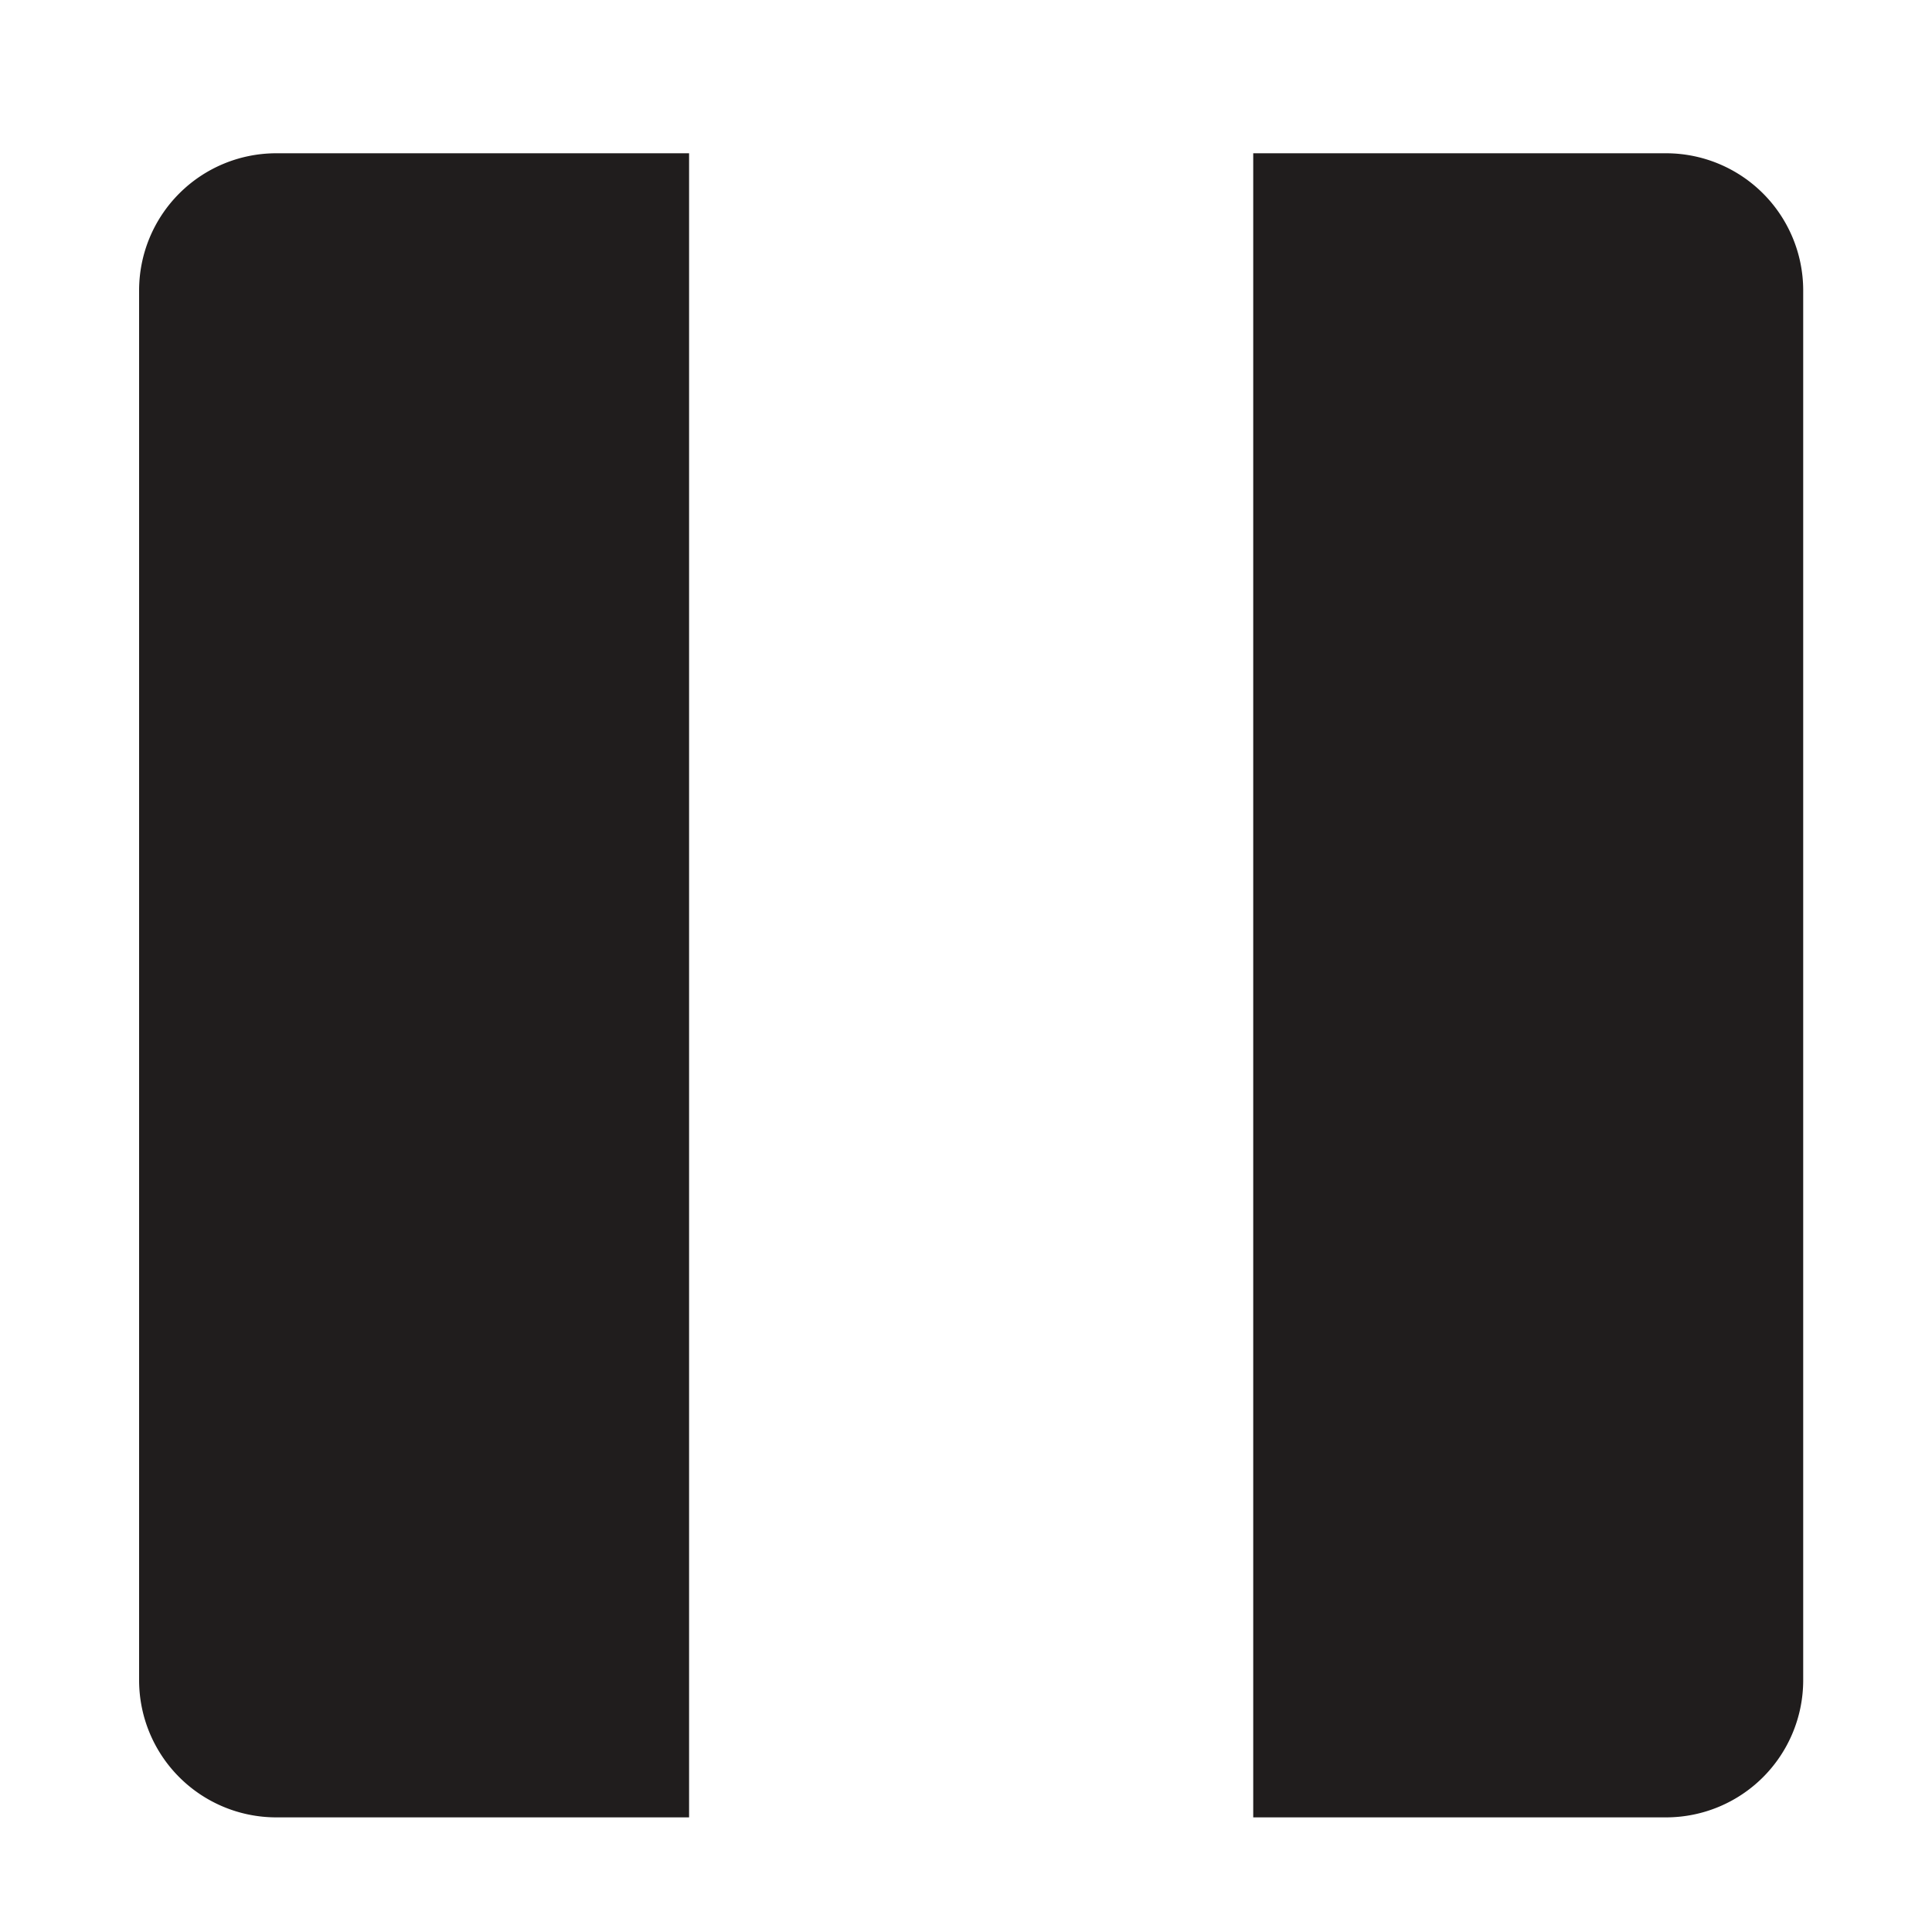 <svg id="Livello_1" data-name="Livello 1" xmlns="http://www.w3.org/2000/svg" viewBox="0 0 30 30"><defs><style>.cls-1{fill:#201d1d;}</style></defs><title>Tavola disegno 1</title><path class="cls-1" d="M10.7,2.38H4.28A2.13,2.13,0,0,0,2.16,4.5V26.1a2.13,2.13,0,0,0,2.12,2.12H10.7Z"/><path class="cls-1" d="M25.88,2.38H19.46V28.22h6.42A2.13,2.13,0,0,0,28,26.1V4.5A2.13,2.13,0,0,0,25.88,2.38Z"/></svg>